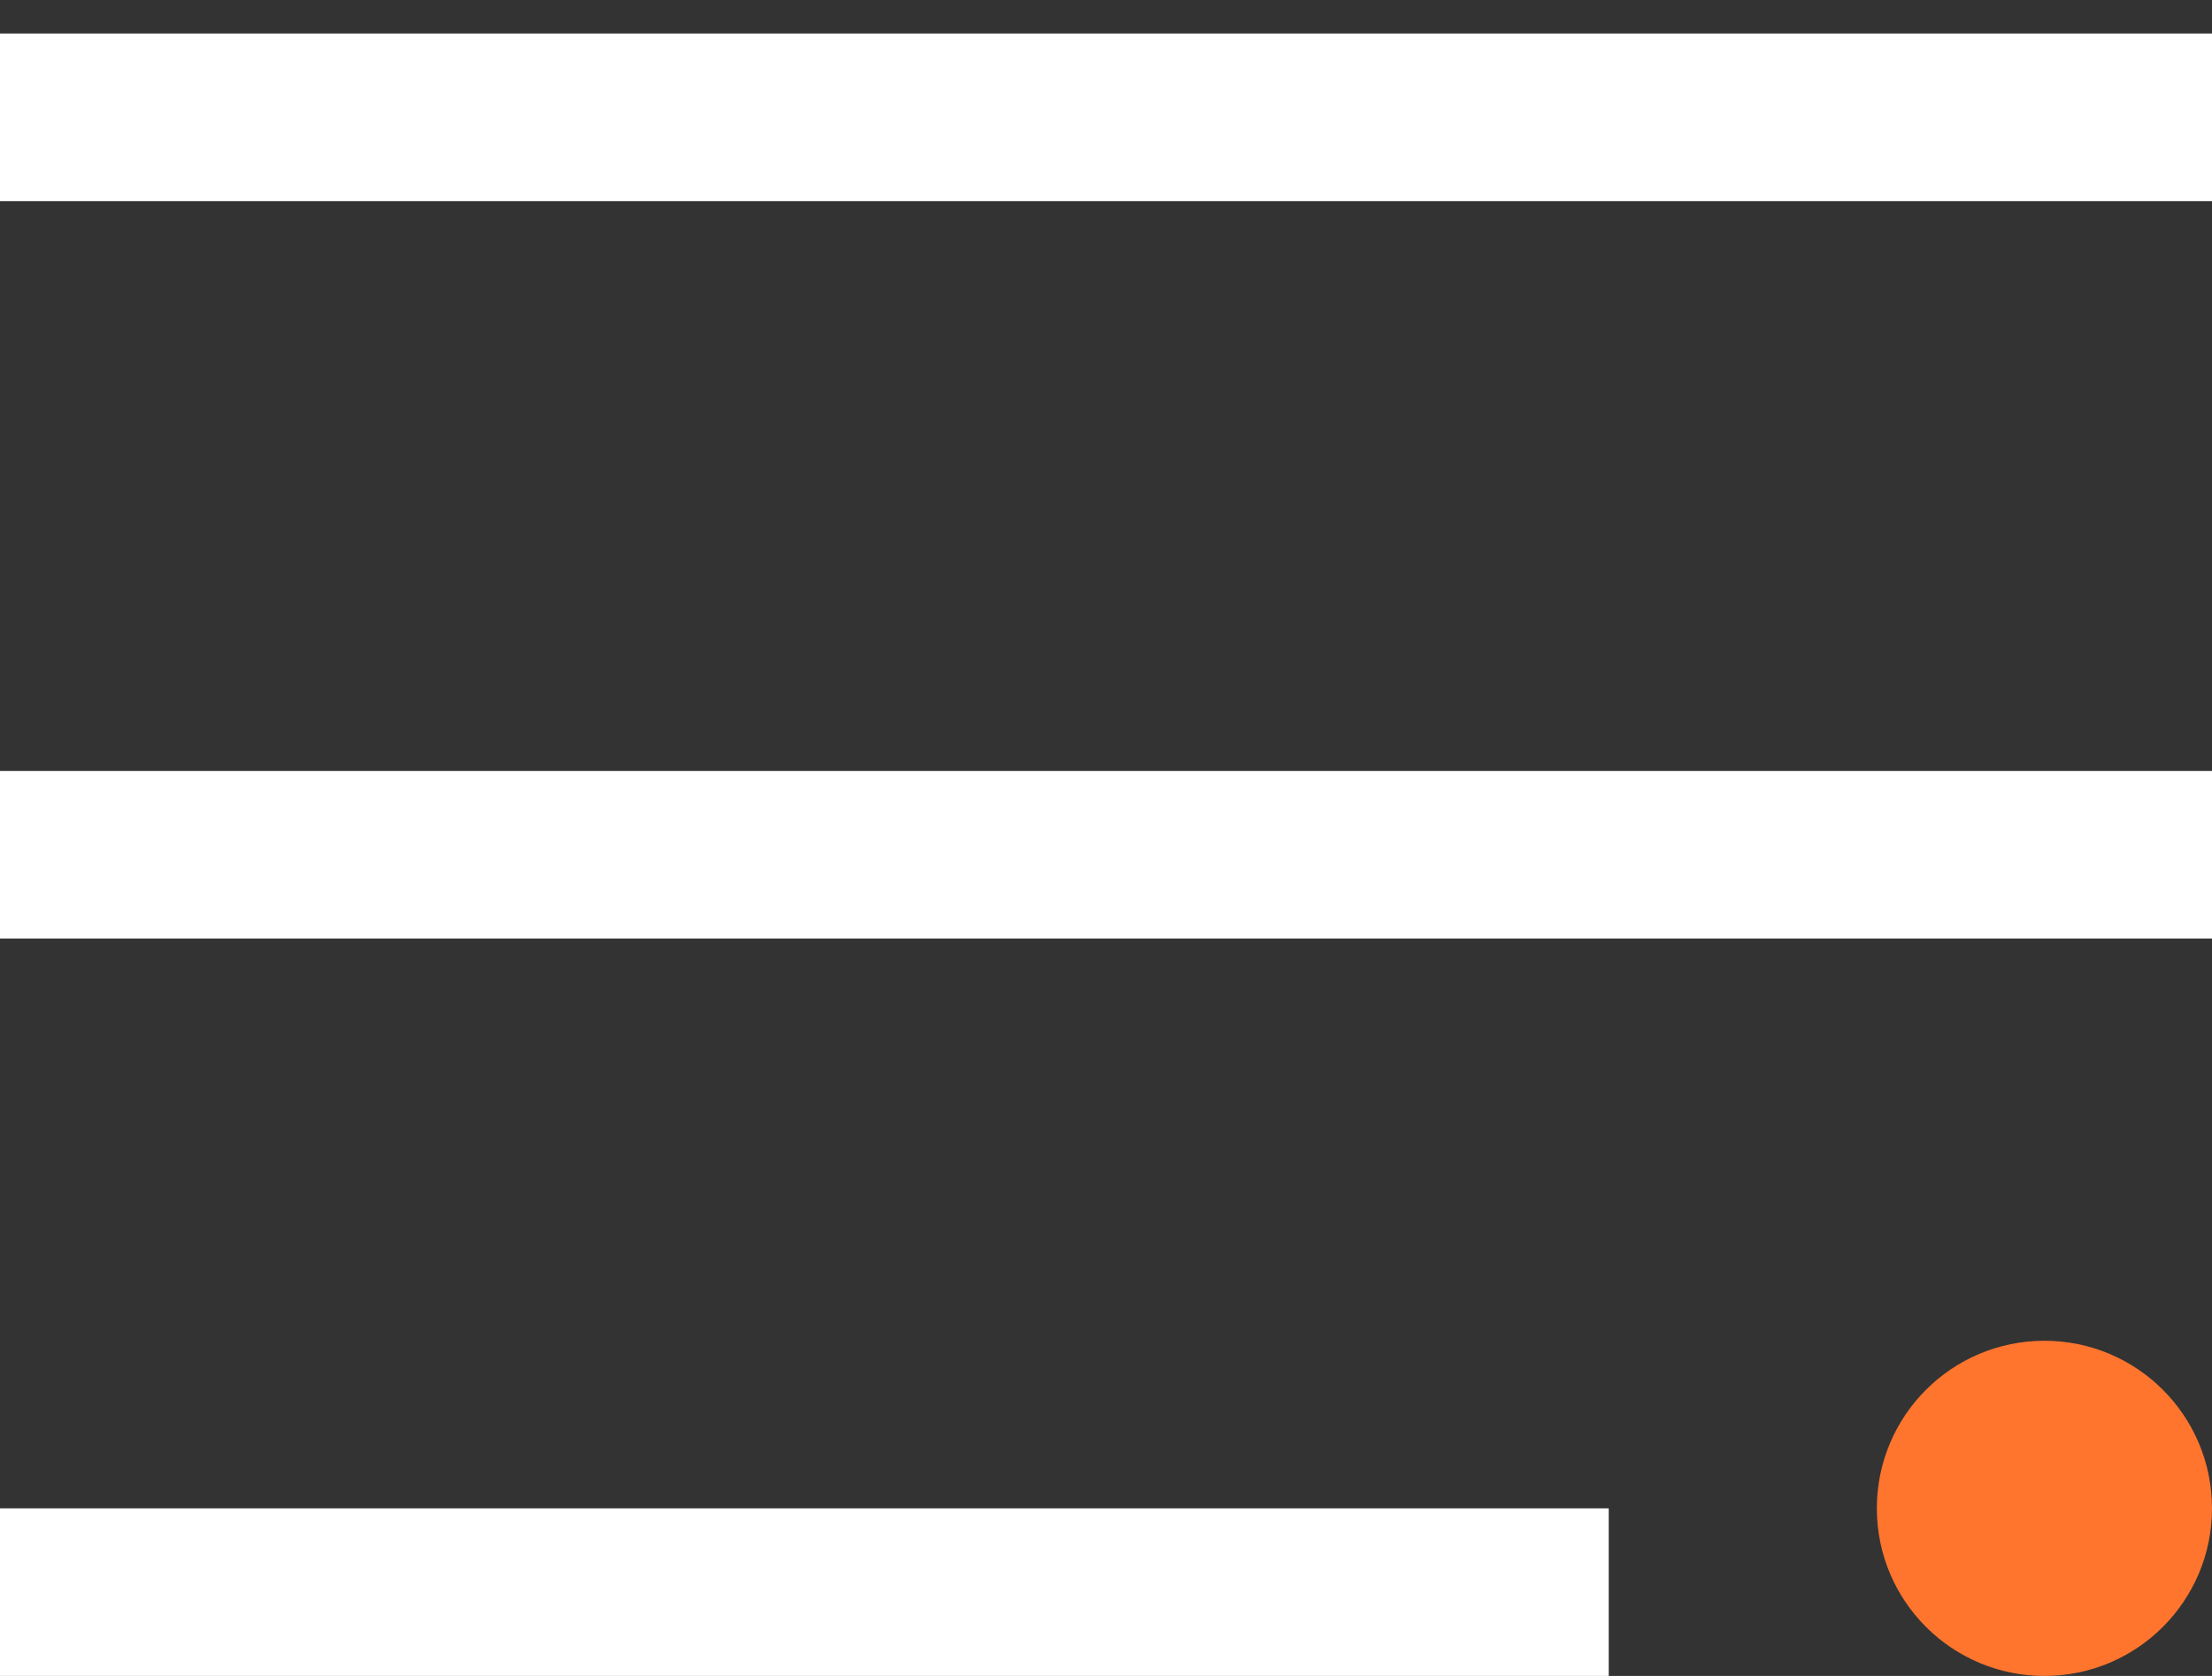 <?xml version="1.0" encoding="UTF-8"?>
<svg xmlns="http://www.w3.org/2000/svg" width="33" height="25" viewBox="0 0 33 25" fill="none">
  <rect x="0" y="0" width="33" height="25" fill="#333333" stroke="none"/>
  <line y1="1.75" x2="33" y2="1.75" stroke="white" stroke-width="2.5"></line>
  <line y1="12.75" x2="33" y2="12.75" stroke="white" stroke-width="2.5"></line>
  <line y1="23.75" x2="24" y2="23.75" stroke="white" stroke-width="2.5"></line>
  <circle cx="30.5" cy="22.5" r="2.5" fill="#FF752E"></circle>
</svg>

